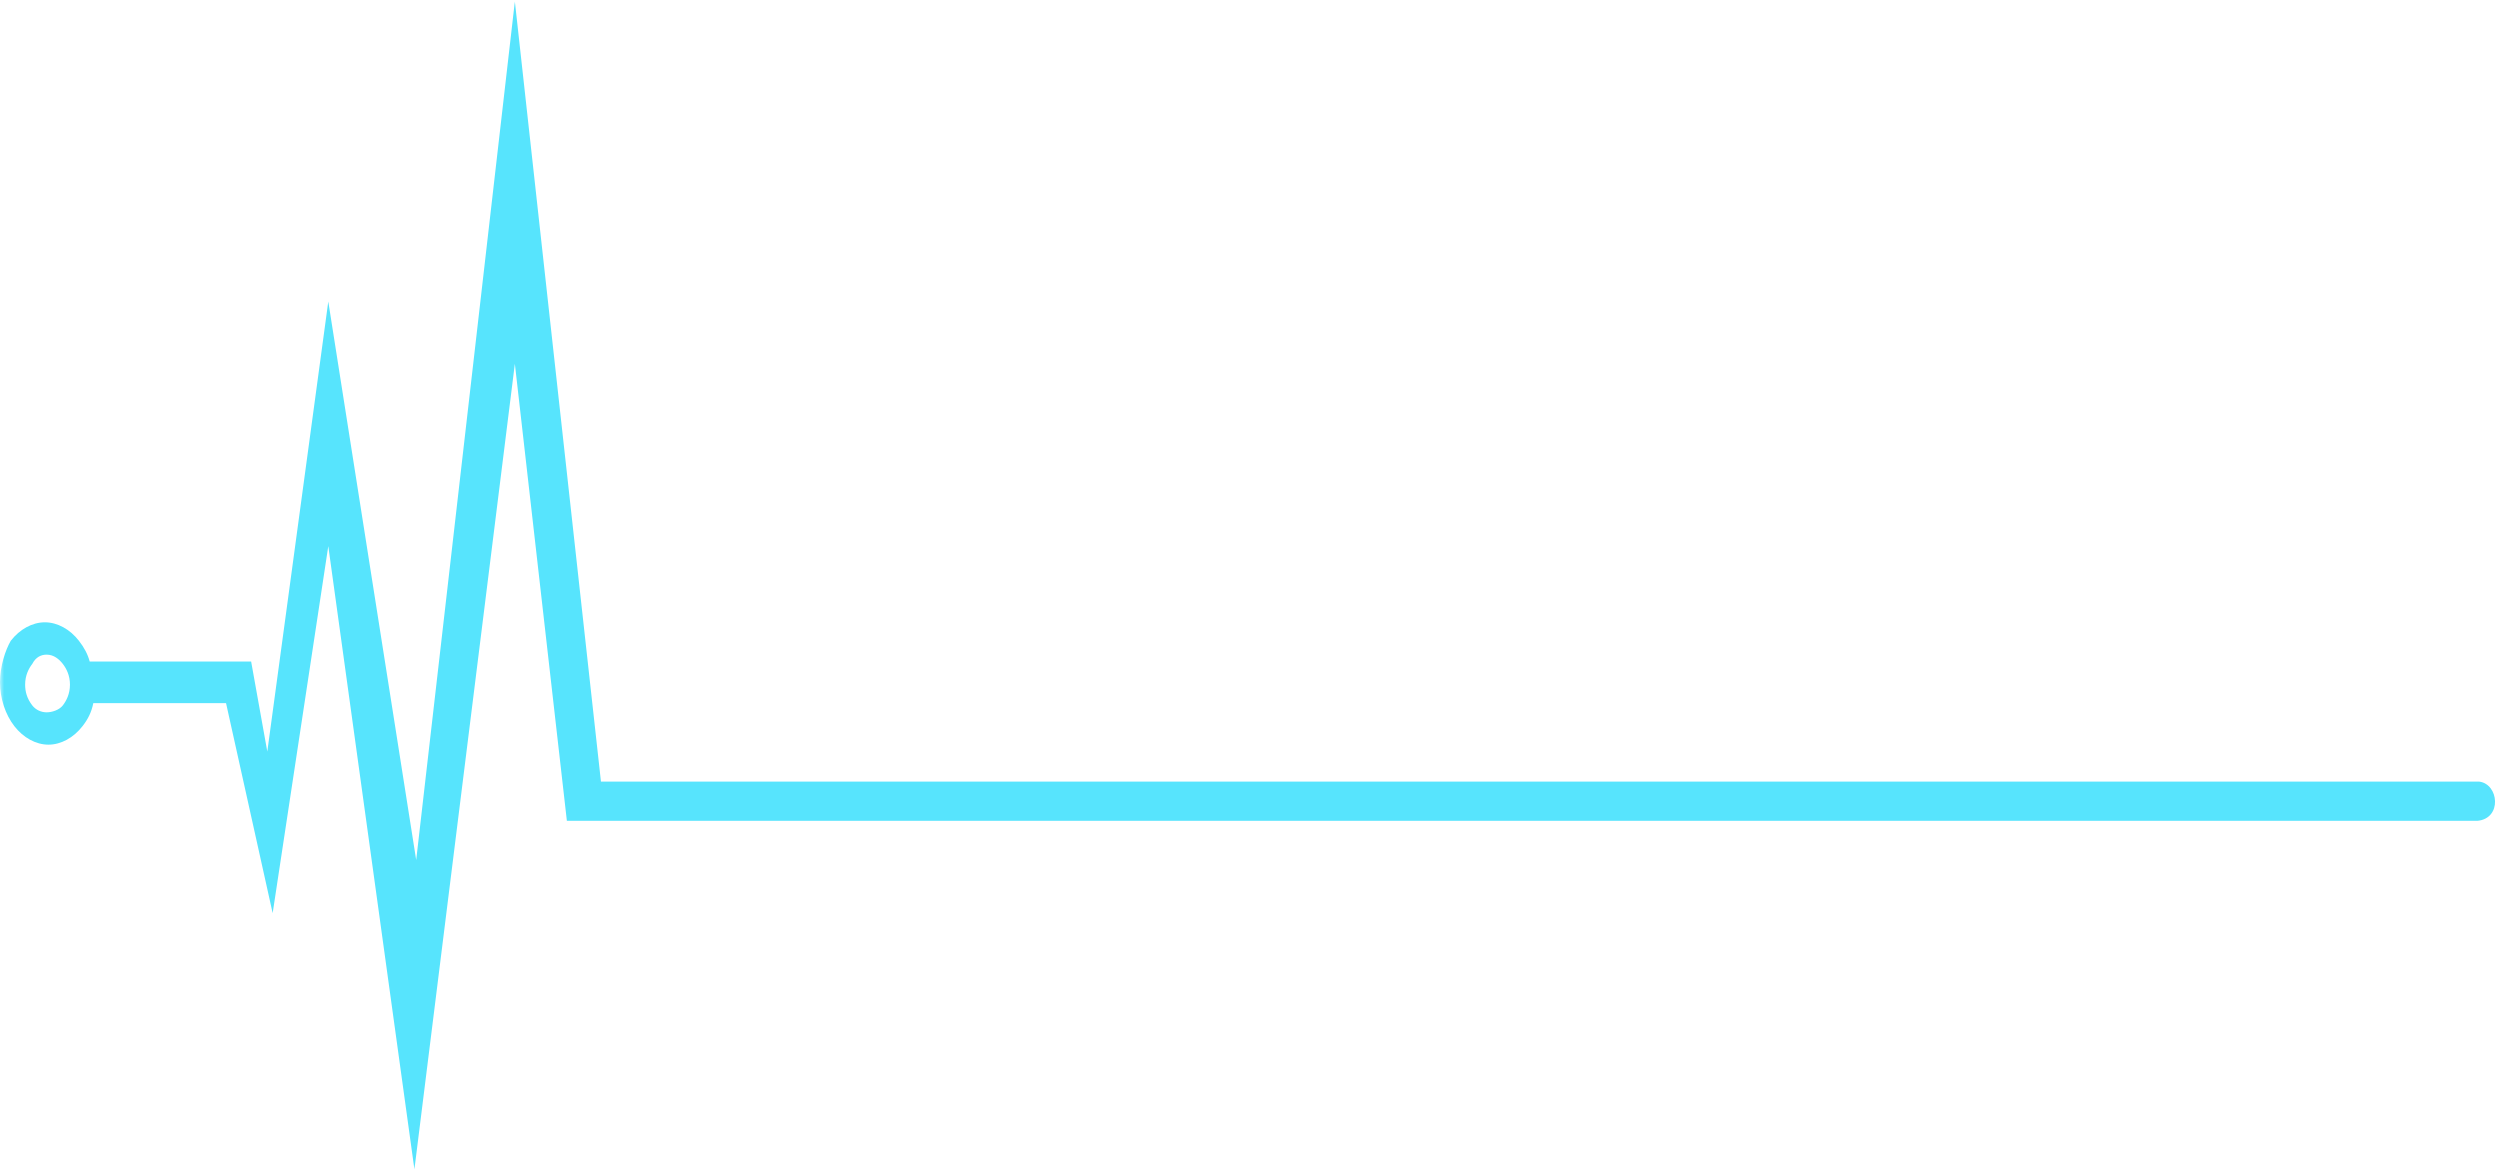<svg xmlns="http://www.w3.org/2000/svg" width="300" height="141" viewBox="0 0 300 141" fill="none"><mask id="mask0_25625_8863" style="mask-type:luminance" maskUnits="userSpaceOnUse" x="0" y="0" width="300" height="141"><path d="M0 0H300V140.854H0V0Z" fill="white"></path></mask><g mask="url(#mask0_25625_8863)"><path fill-rule="evenodd" clip-rule="evenodd" d="M72.114 93.792L61.783 0.172L49.943 103.208L39.394 36.182L32.076 90.188L30.137 79.385H10.763C10.549 78.557 10.12 77.724 9.472 76.896C8.395 75.51 6.89 74.677 5.384 74.677C3.874 74.677 2.368 75.51 1.291 76.896C0.648 78.005 0 79.943 0 81.88C0 83.818 0.648 85.76 1.724 87.141C2.801 88.526 4.307 89.359 5.813 89.359C7.319 89.359 8.829 88.526 9.901 87.141C10.549 86.312 10.978 85.479 11.197 84.375H27.125L32.719 109.578L39.394 65.537L49.729 140.323L61.783 43.656L68.025 98.5H297.28C300.291 98.224 299.862 94.068 297.494 93.792H72.114ZM7.537 79.667C7.104 79.109 6.46 78.557 5.598 78.557C4.951 78.557 4.307 78.833 3.874 79.667C3.445 80.219 3.016 81.047 3.016 82.156C3.016 82.99 3.23 83.818 3.874 84.651C4.307 85.203 4.951 85.479 5.598 85.479C6.242 85.479 7.104 85.203 7.537 84.651C7.966 84.094 8.395 83.266 8.395 82.156C8.395 81.047 7.966 80.219 7.537 79.667Z" fill="#57E4FD"></path></g></svg>